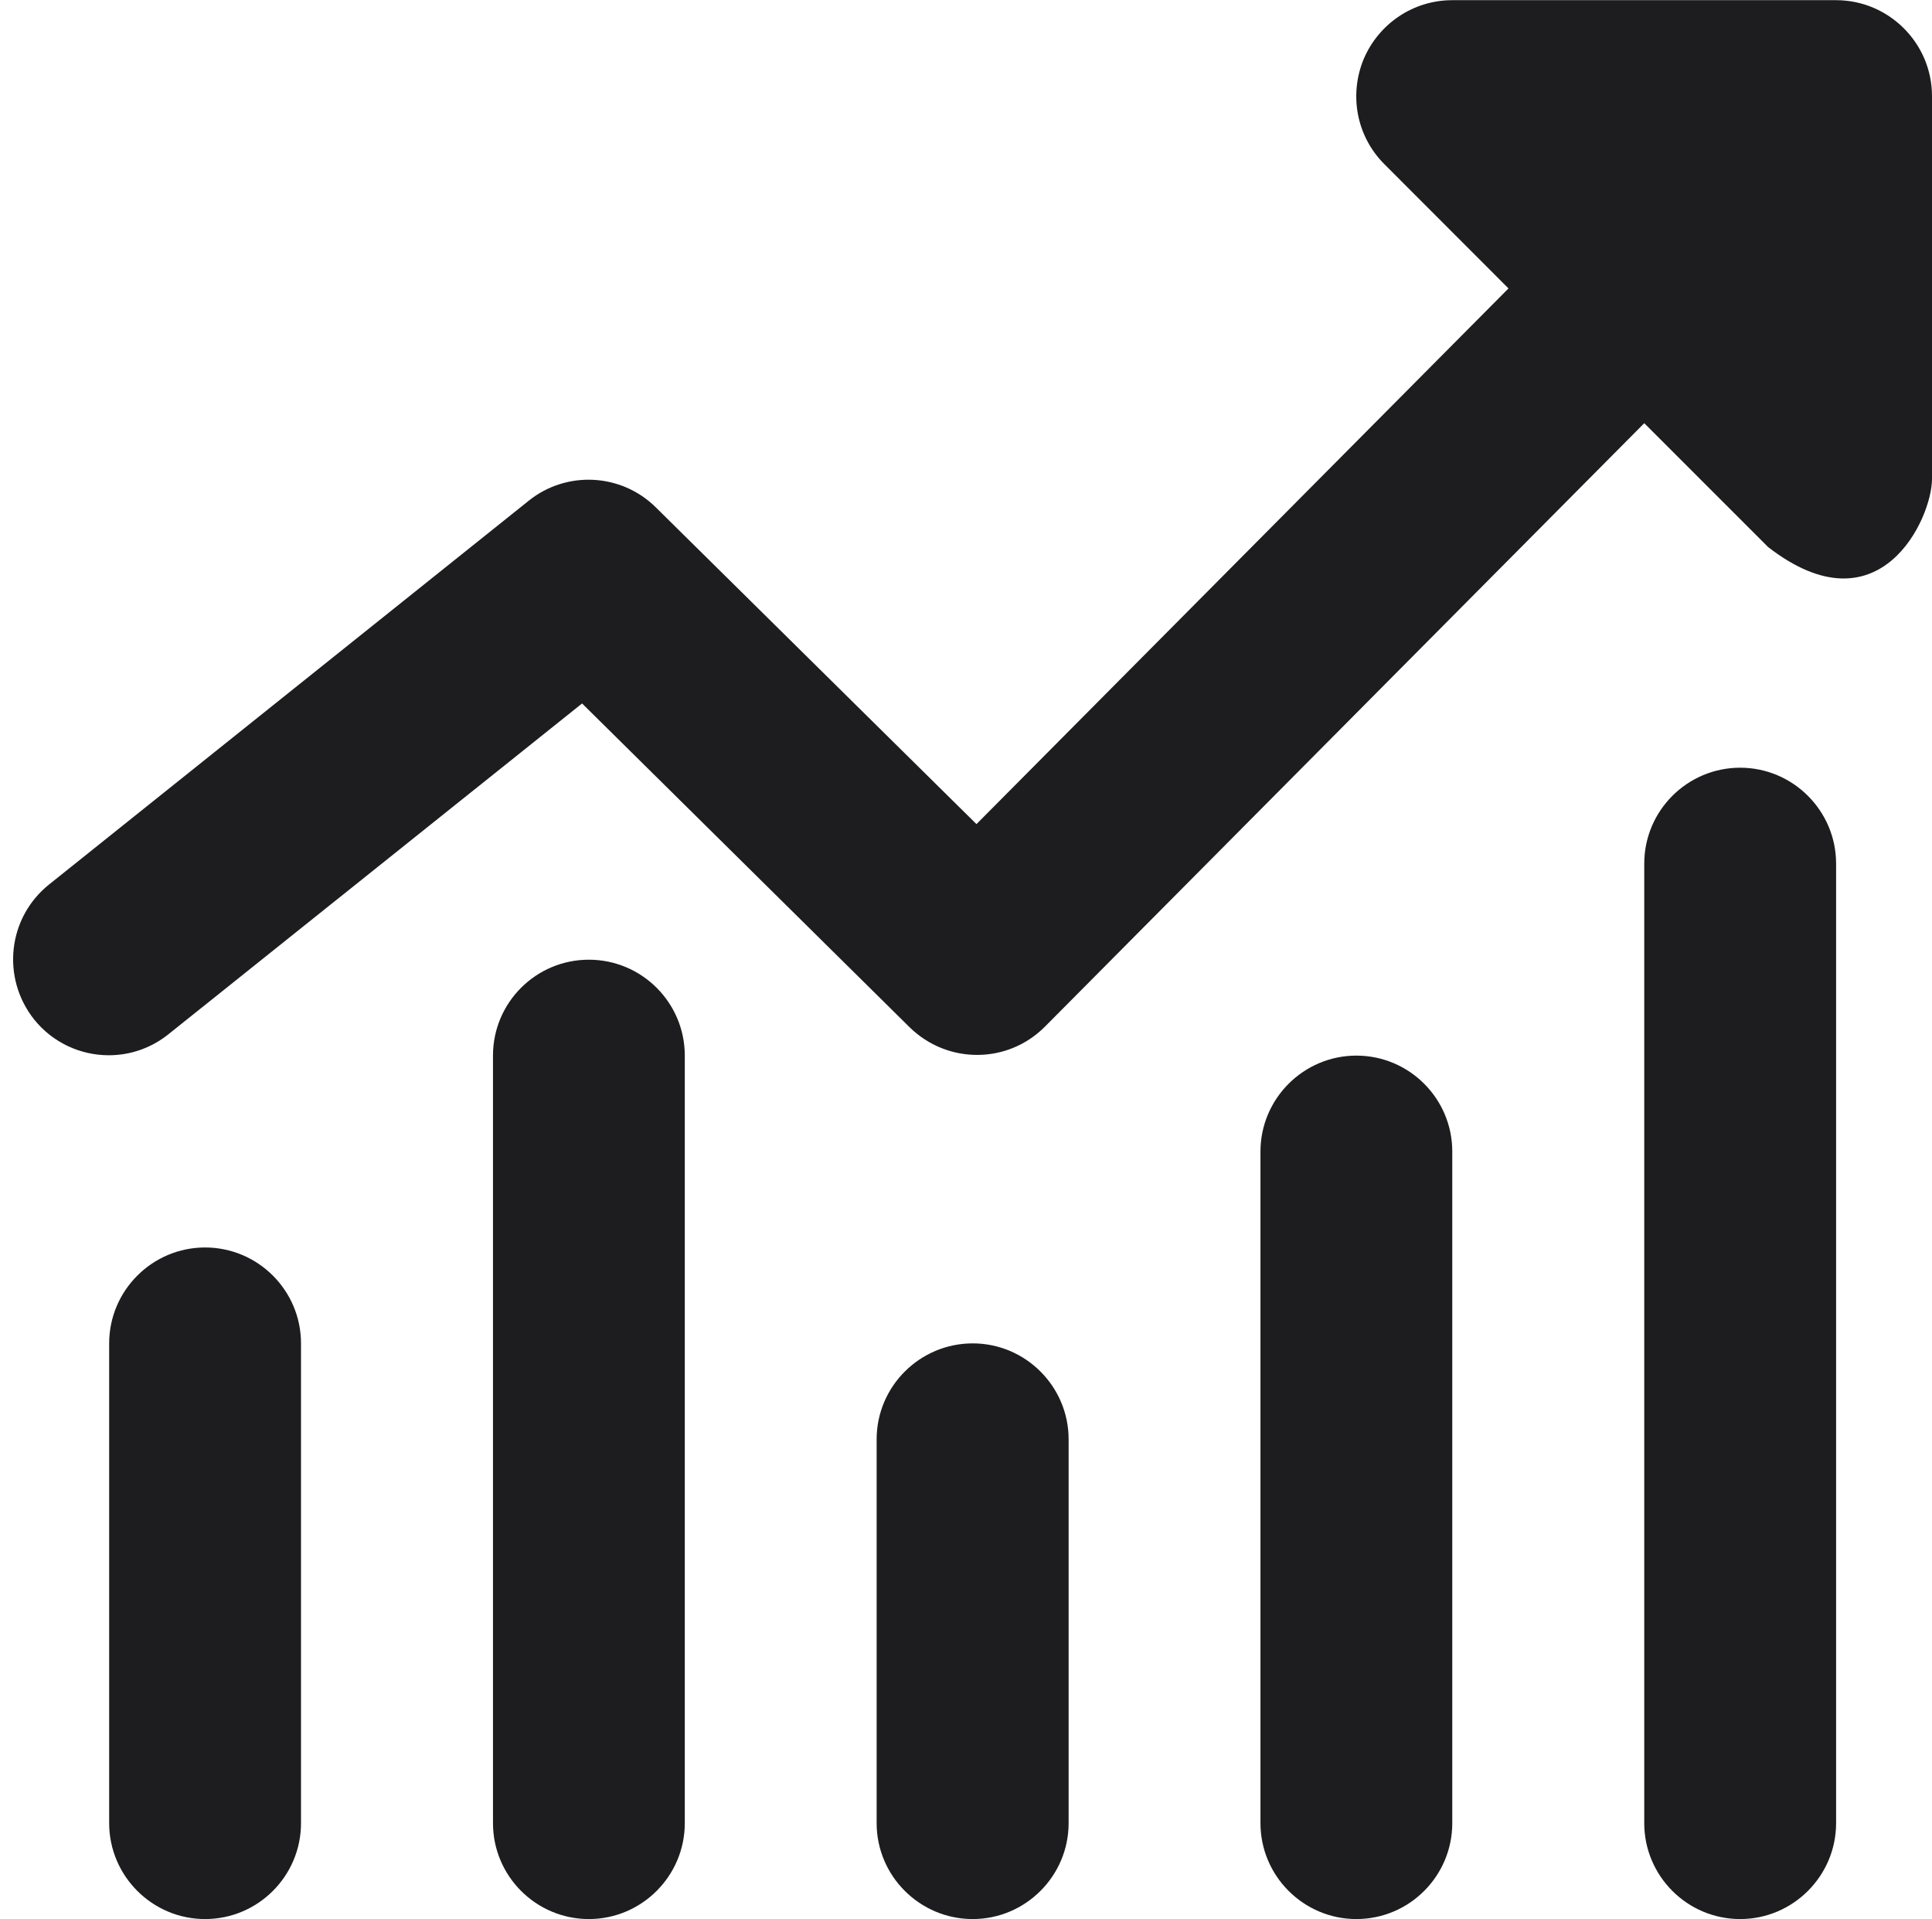 <?xml version="1.0" encoding="UTF-8" standalone="no"?><svg xmlns="http://www.w3.org/2000/svg" xmlns:xlink="http://www.w3.org/1999/xlink" fill="#000000" height="44" preserveAspectRatio="xMidYMid meet" version="1" viewBox="-0.3 0.0 44.3 44.0" width="44.3" zoomAndPan="magnify"><g fill="#1d1d1f" id="change1_1"><path d="M 41.801 0.004 L 33 0.004 C 32.109 0.004 31.312 0.539 30.965 1.363 C 30.629 2.188 30.809 3.129 31.441 3.762 L 34.289 6.613 L 22.09 18.895 L 14.742 11.637 C 13.949 10.848 12.691 10.785 11.824 11.48 L 0.828 20.277 C -0.125 21.039 -0.273 22.418 0.48 23.371 C 0.914 23.914 1.555 24.195 2.195 24.195 C 2.68 24.195 3.164 24.035 3.57 23.707 L 13.047 16.129 L 20.555 23.551 C 21.422 24.402 22.805 24.402 23.664 23.535 L 37.402 9.703 L 40.242 12.543 C 42.805 14.527 44 11.879 44 10.984 L 44 2.203 C 44 0.992 43.012 0.004 41.801 0.004" fill="inherit"/><path d="M 4.402 28.602 C 3.191 28.602 2.203 29.59 2.203 30.801 L 2.203 41.801 C 2.203 43.012 3.191 44 4.402 44 C 5.617 44 6.602 43.012 6.602 41.801 L 6.602 30.801 C 6.602 29.59 5.617 28.602 4.402 28.602" fill="inherit"/><path d="M 13.203 22.004 C 11.988 22.004 11.004 22.988 11.004 24.203 L 11.004 41.801 C 11.004 43.012 11.988 44 13.203 44 C 14.414 44 15.402 43.012 15.402 41.801 L 15.402 24.203 C 15.402 22.988 14.414 22.004 13.203 22.004" fill="inherit"/><path d="M 22.004 30.801 C 20.789 30.801 19.801 31.789 19.801 33 L 19.801 41.801 C 19.801 43.012 20.789 44 22.004 44 C 23.215 44 24.203 43.012 24.203 41.801 L 24.203 33 C 24.203 31.789 23.215 30.801 22.004 30.801" fill="inherit"/><path d="M 30.801 24.203 C 29.59 24.203 28.602 25.191 28.602 26.402 L 28.602 41.801 C 28.602 43.012 29.59 44 30.801 44 C 32.016 44 33 43.012 33 41.801 L 33 26.402 C 33 25.191 32.016 24.203 30.801 24.203" fill="inherit"/><path d="M 39.602 17.602 C 38.387 17.602 37.402 18.59 37.402 19.801 L 37.402 41.801 C 37.402 43.012 38.387 44 39.602 44 C 40.812 44 41.801 43.012 41.801 41.801 L 41.801 19.801 C 41.801 18.59 40.812 17.602 39.602 17.602" fill="inherit"/></g></svg>